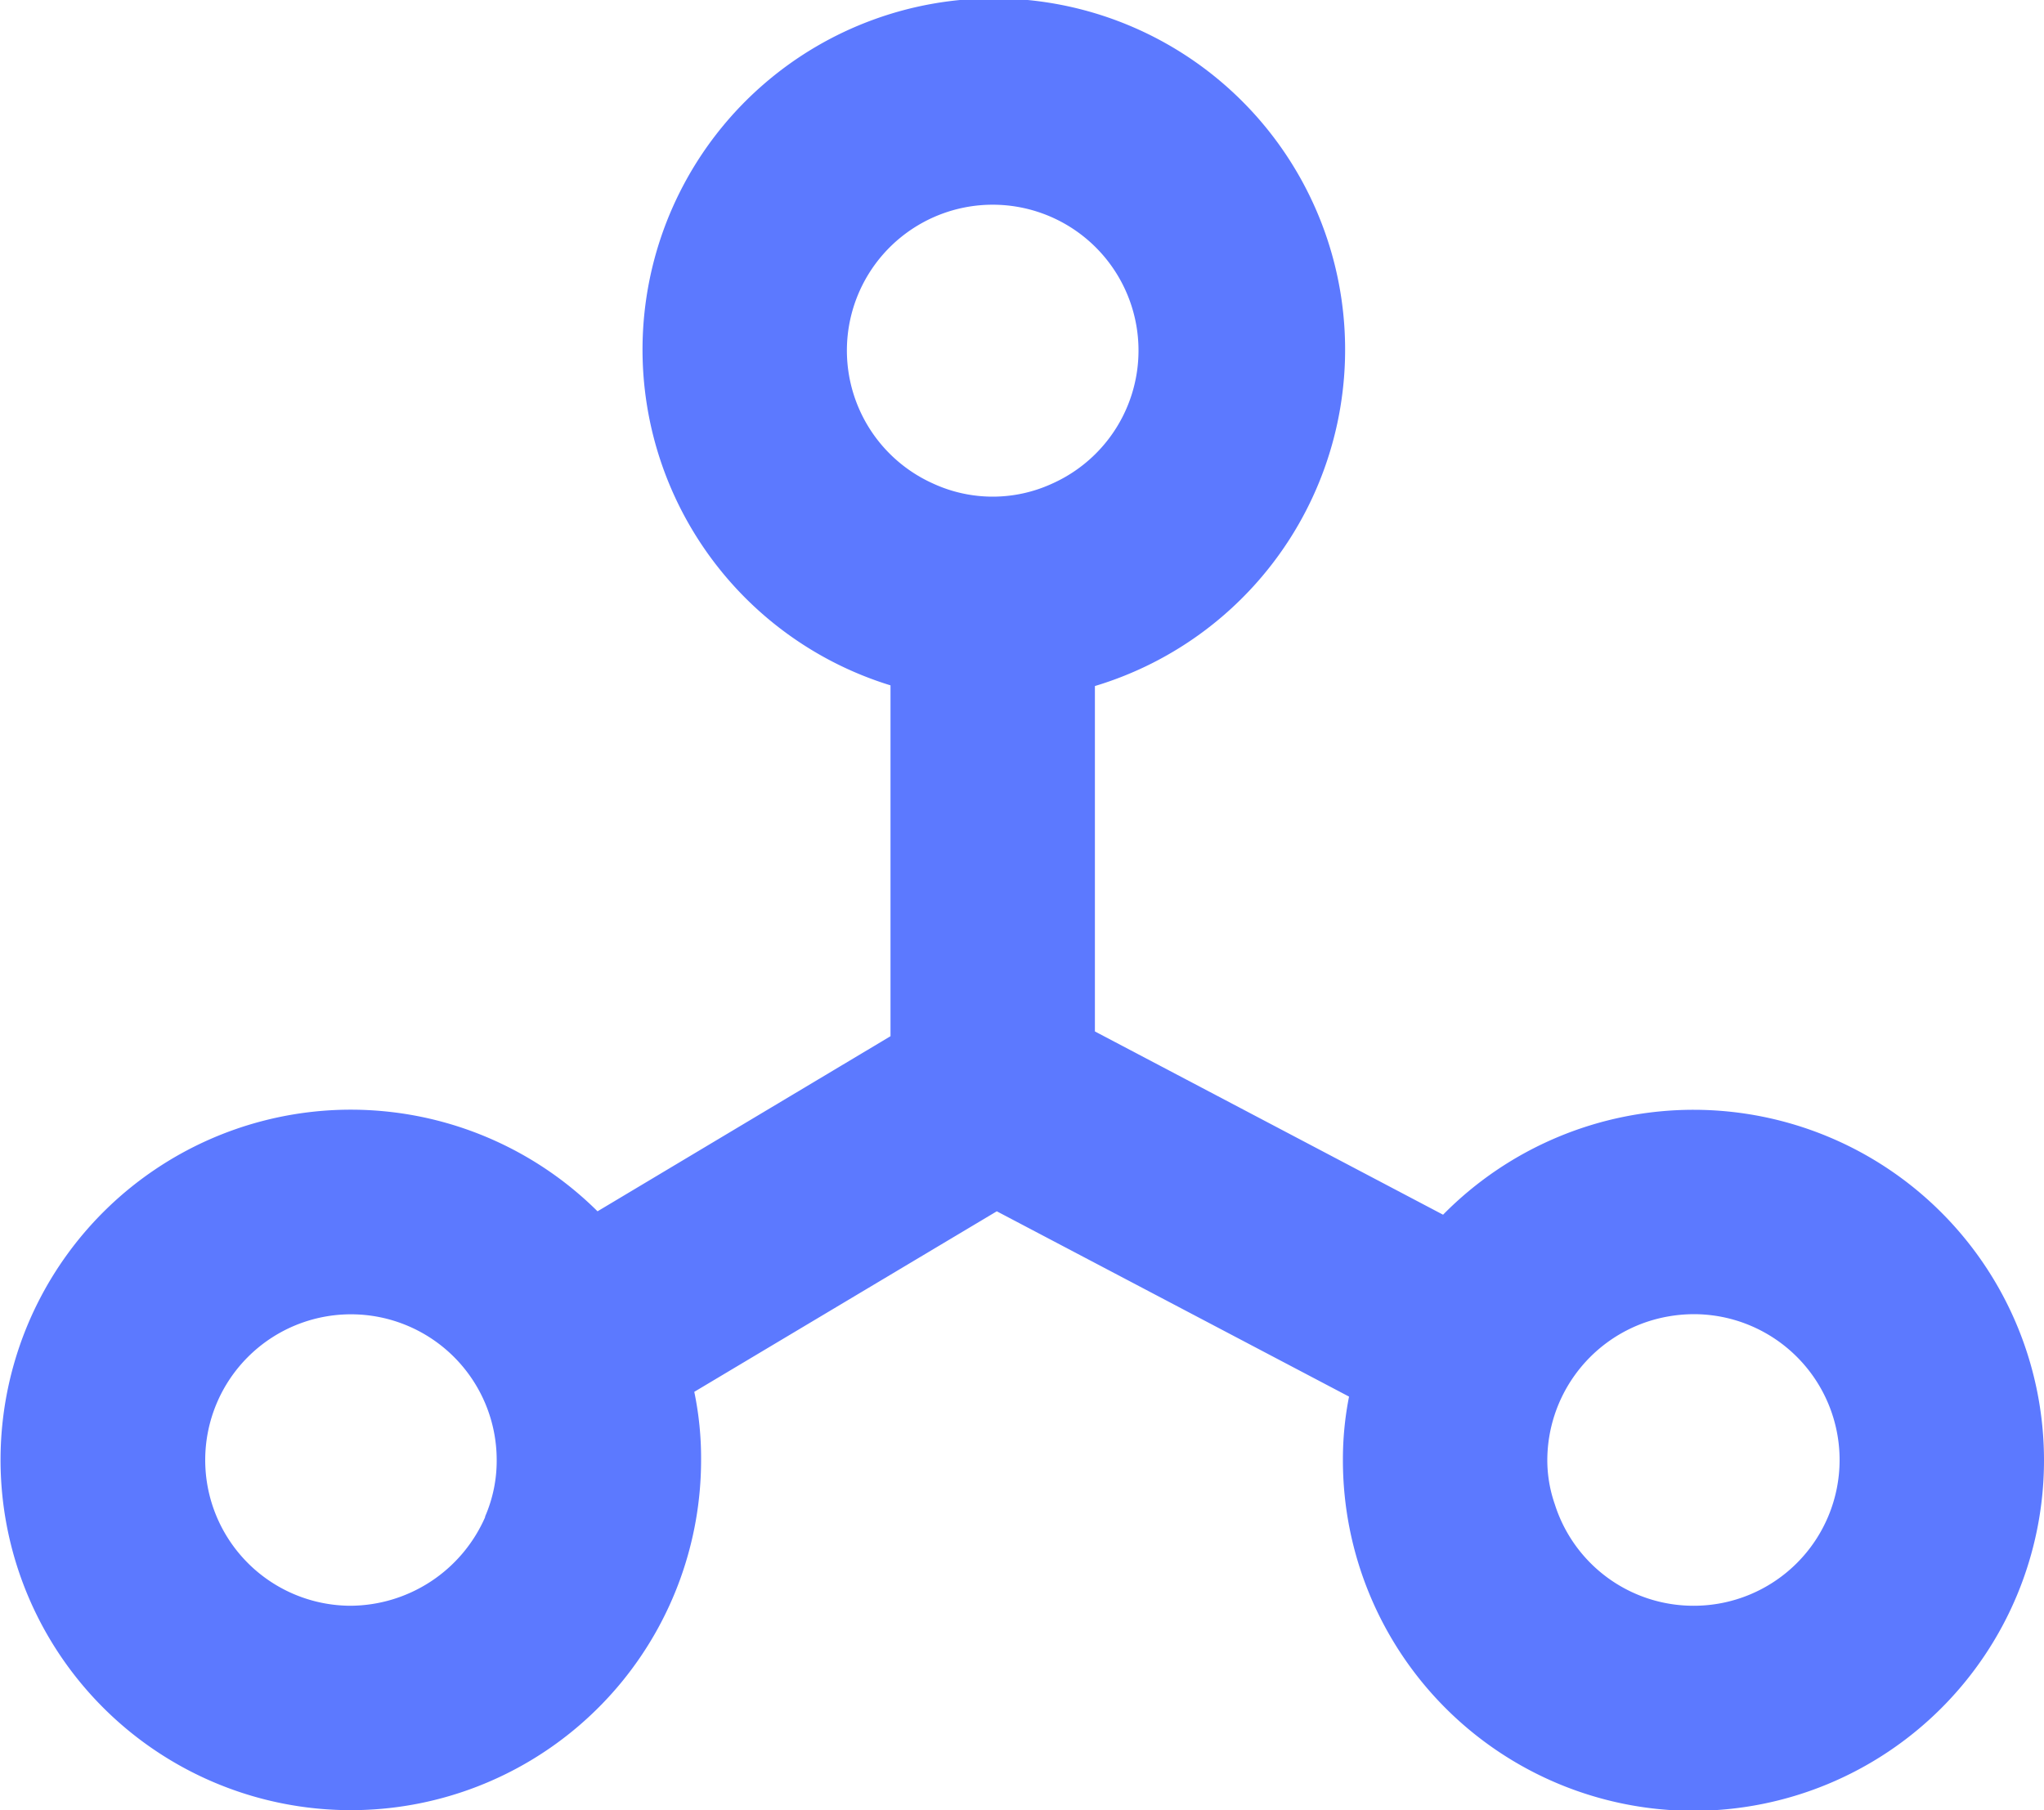 <svg xmlns="http://www.w3.org/2000/svg" viewBox="0 0 30 26.57">
  <path d="M24.86,16.29a5.16,5.16,0,0,0-3.68,1.54l-5.11-2.69V10.07a5.156,5.156,0,1,0-3-.01v5.15l-4.3,2.57a5.141,5.141,0,1,0,1.52,3.65,4.779,4.779,0,0,0-.1-1l4.44-2.65L19.8,20.5a4.731,4.731,0,0,0-.09.93,5.145,5.145,0,1,0,5.15-5.14ZM7.12,22.27a2.171,2.171,0,0,1-1.98,1.3,2.139,2.139,0,1,1,2.15-2.14,2.052,2.052,0,0,1-.17.83ZM15.44,7.1a2.087,2.087,0,0,1-1.74,0,2.14,2.14,0,1,1,1.74,0Zm9.42,16.47a2.134,2.134,0,0,1-2.04-1.49,1.97,1.97,0,0,1-.11-.65,2.148,2.148,0,0,1,1.47-2.03,2.2,2.2,0,0,1,.68-.11,2.14,2.14,0,0,1,0,4.28Z" fill="#5c79ff"/>
</svg>
